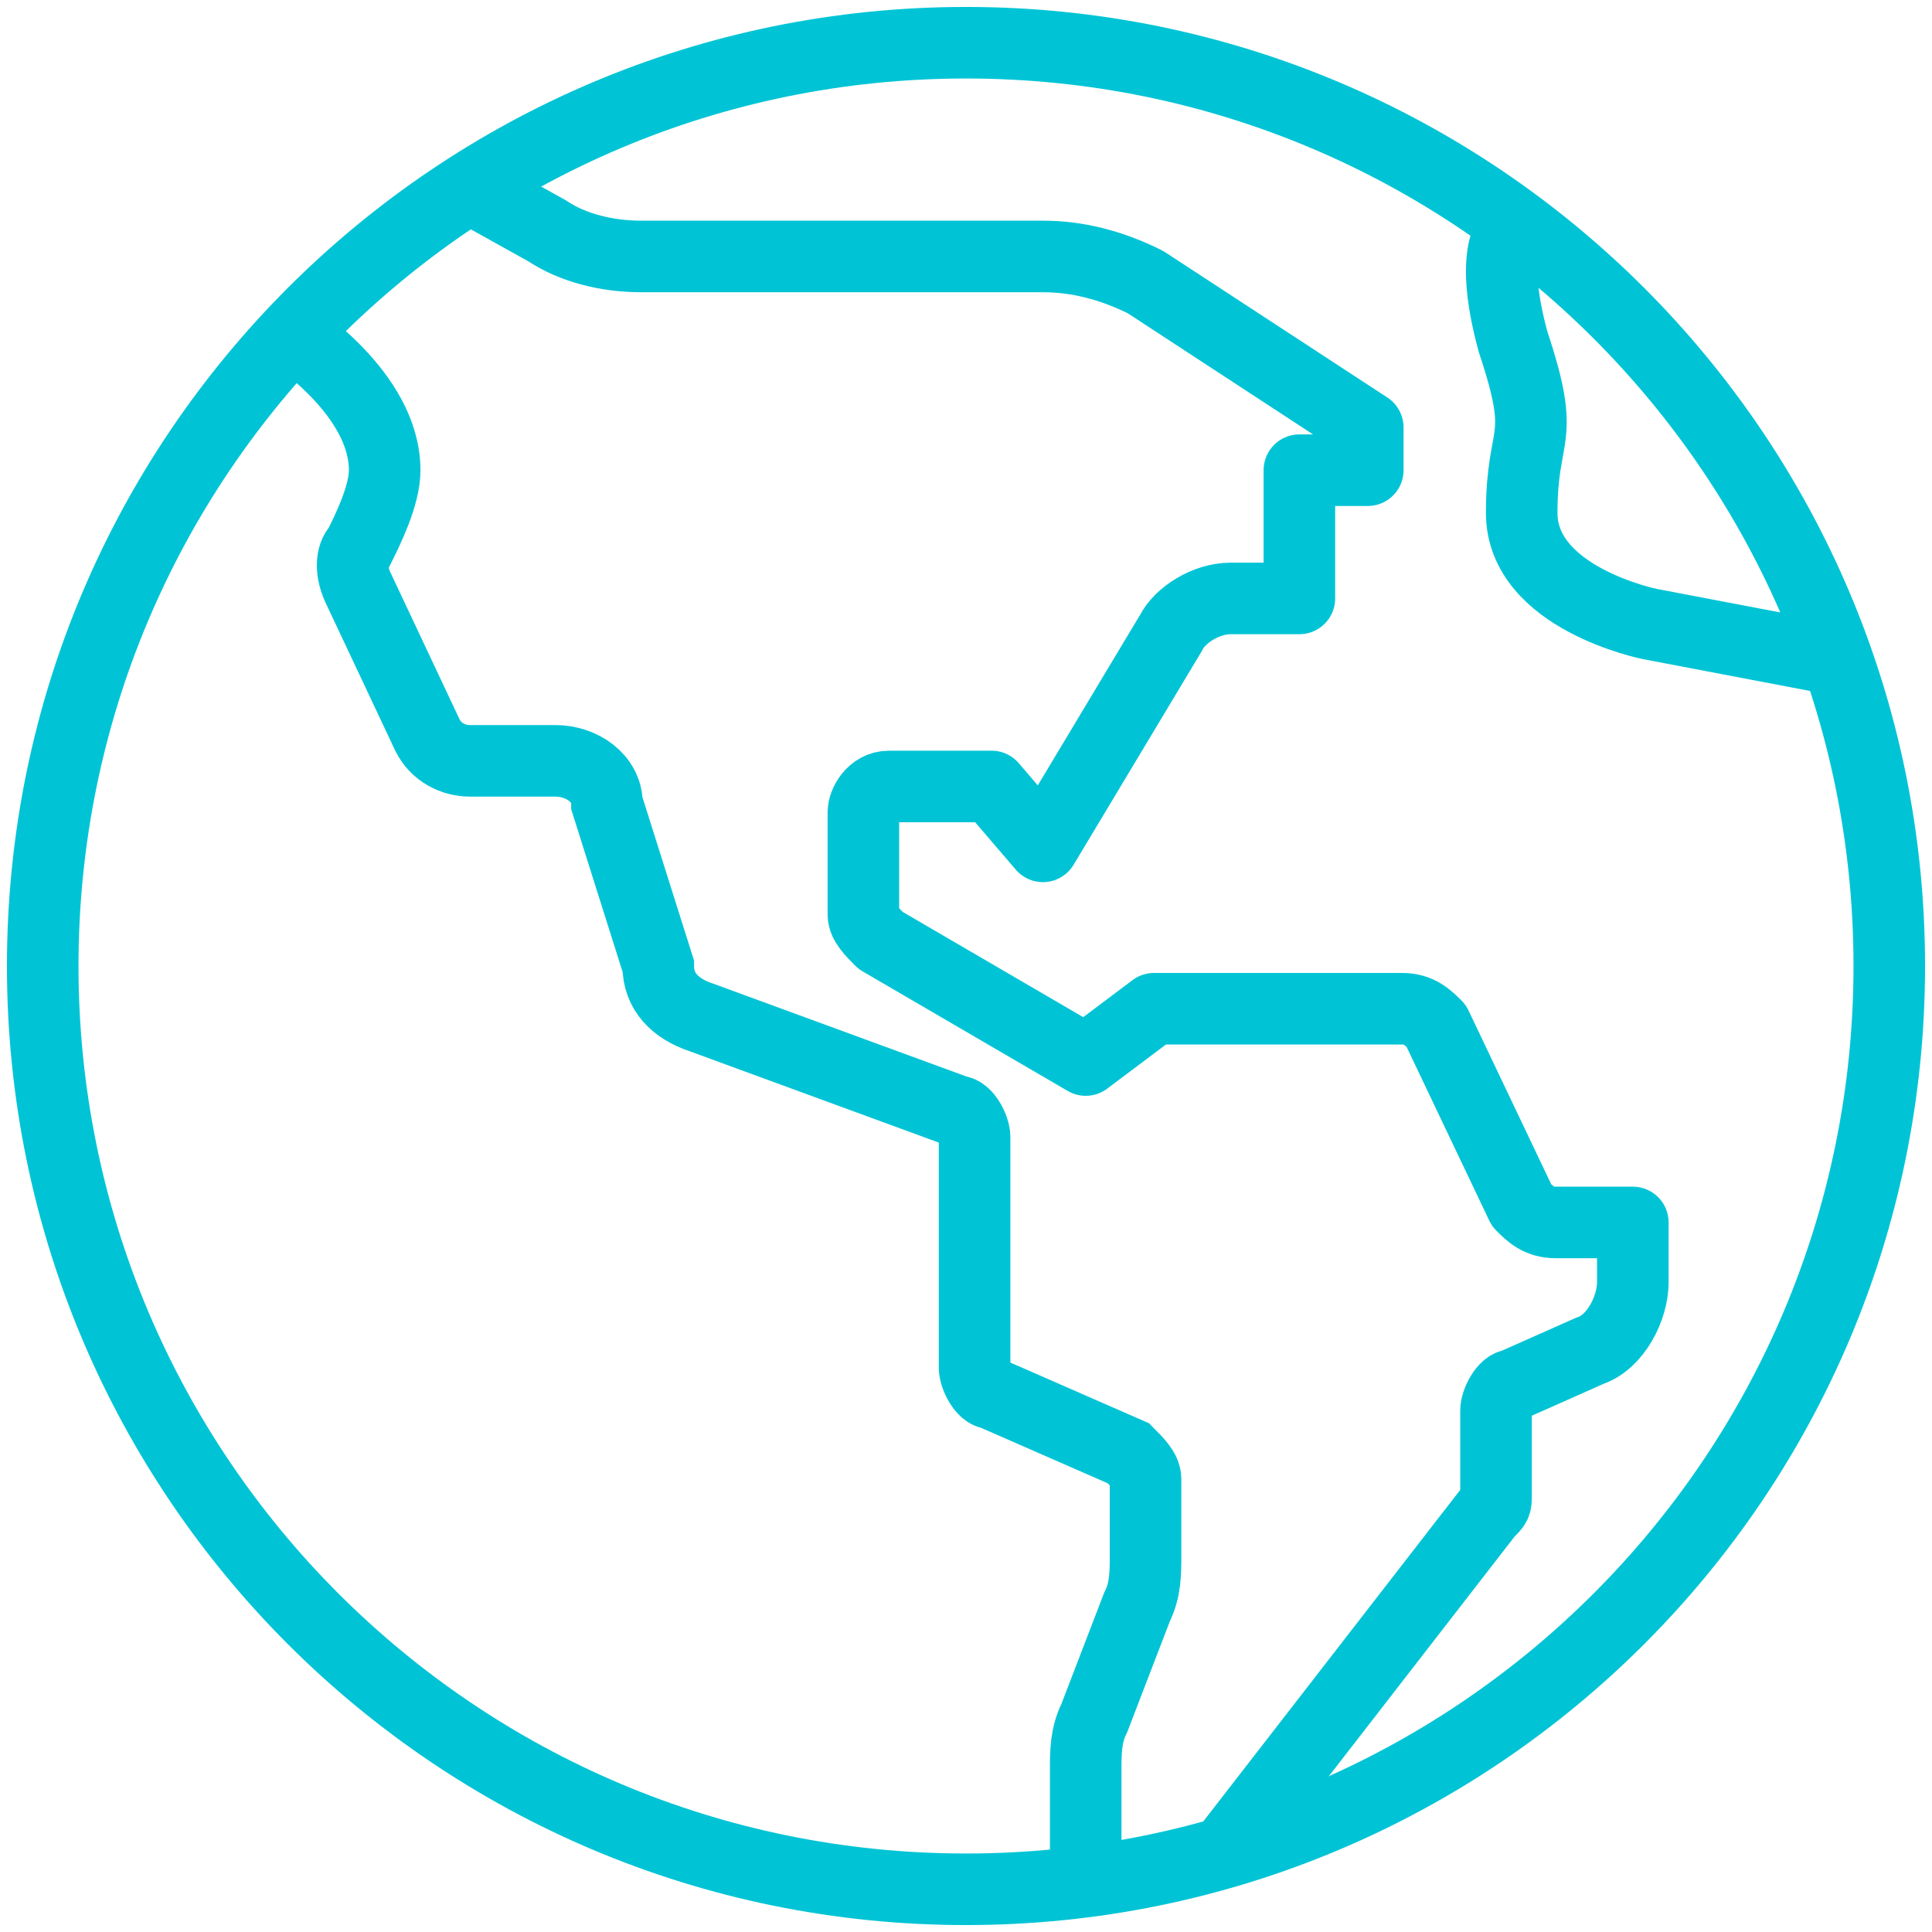 <?xml version="1.0" encoding="UTF-8"?>
<svg xmlns="http://www.w3.org/2000/svg" width="27" height="27" viewBox="0 0 27 27" fill="none">
  <g clip-path="url(#clip0_688_9604)">
    <path d="M13.5 26.403C20.626 26.403 26.403 20.626 26.403 13.5C26.403 6.374 20.626 0.597 13.5 0.597C6.374 0.597 0.597 6.374 0.597 13.5C0.597 20.626 6.374 26.403 13.5 26.403Z" stroke="#00C4D5" stroke-miterlimit="10"></path>
    <path d="M25.567 9.199L23.058 8.721C23.058 8.721 21.266 8.363 21.266 7.168C21.266 5.973 21.624 6.212 21.146 4.779C20.788 3.465 21.146 3.226 21.146 3.226" stroke="#00C4D5" stroke-miterlimit="10"></path>
    <path d="M15.173 26.283V24.73C15.173 24.491 15.173 24.252 15.292 24.013L15.889 22.46C16.009 22.221 16.009 21.982 16.009 21.743V20.668C16.009 20.549 15.889 20.429 15.77 20.31L13.858 19.473C13.739 19.473 13.62 19.234 13.62 19.115V15.889C13.62 15.77 13.5 15.531 13.381 15.531L9.797 14.217C9.438 14.097 9.199 13.858 9.199 13.5L8.482 11.23C8.482 10.872 8.124 10.633 7.766 10.633H6.571C6.332 10.633 6.093 10.513 5.974 10.274L5.018 8.243C4.898 8.004 4.898 7.765 5.018 7.646C5.137 7.407 5.376 6.929 5.376 6.571C5.376 5.495 4.062 4.659 4.062 4.659" stroke="#00C4D5" stroke-miterlimit="10"></path>
    <path d="M17.084 25.925L20.788 21.146C20.907 21.027 20.907 21.027 20.907 20.907V19.712C20.907 19.593 21.027 19.354 21.146 19.354L22.221 18.876C22.58 18.757 22.819 18.279 22.819 17.921V17.084H21.743C21.504 17.084 21.385 16.965 21.265 16.845L20.071 14.336C19.951 14.217 19.832 14.097 19.593 14.097H16.128L15.173 14.814L12.305 13.142C12.186 13.022 12.066 12.903 12.066 12.783V11.35C12.066 11.23 12.186 10.991 12.425 10.991H13.858L14.575 11.828L16.367 8.841C16.487 8.602 16.845 8.363 17.203 8.363H18.159V6.571H19.115V5.974L16.009 3.943C15.531 3.704 15.053 3.584 14.575 3.584H8.96C8.482 3.584 8.004 3.465 7.646 3.226L6.571 2.628" stroke="#00C4D5" stroke-miterlimit="10" stroke-linejoin="round"></path>
  </g>
  <defs>
    <clipPath id="clip0_688_9604">
      <rect width="27" height="27" fill="white"></rect>
    </clipPath>
  </defs>
</svg>
